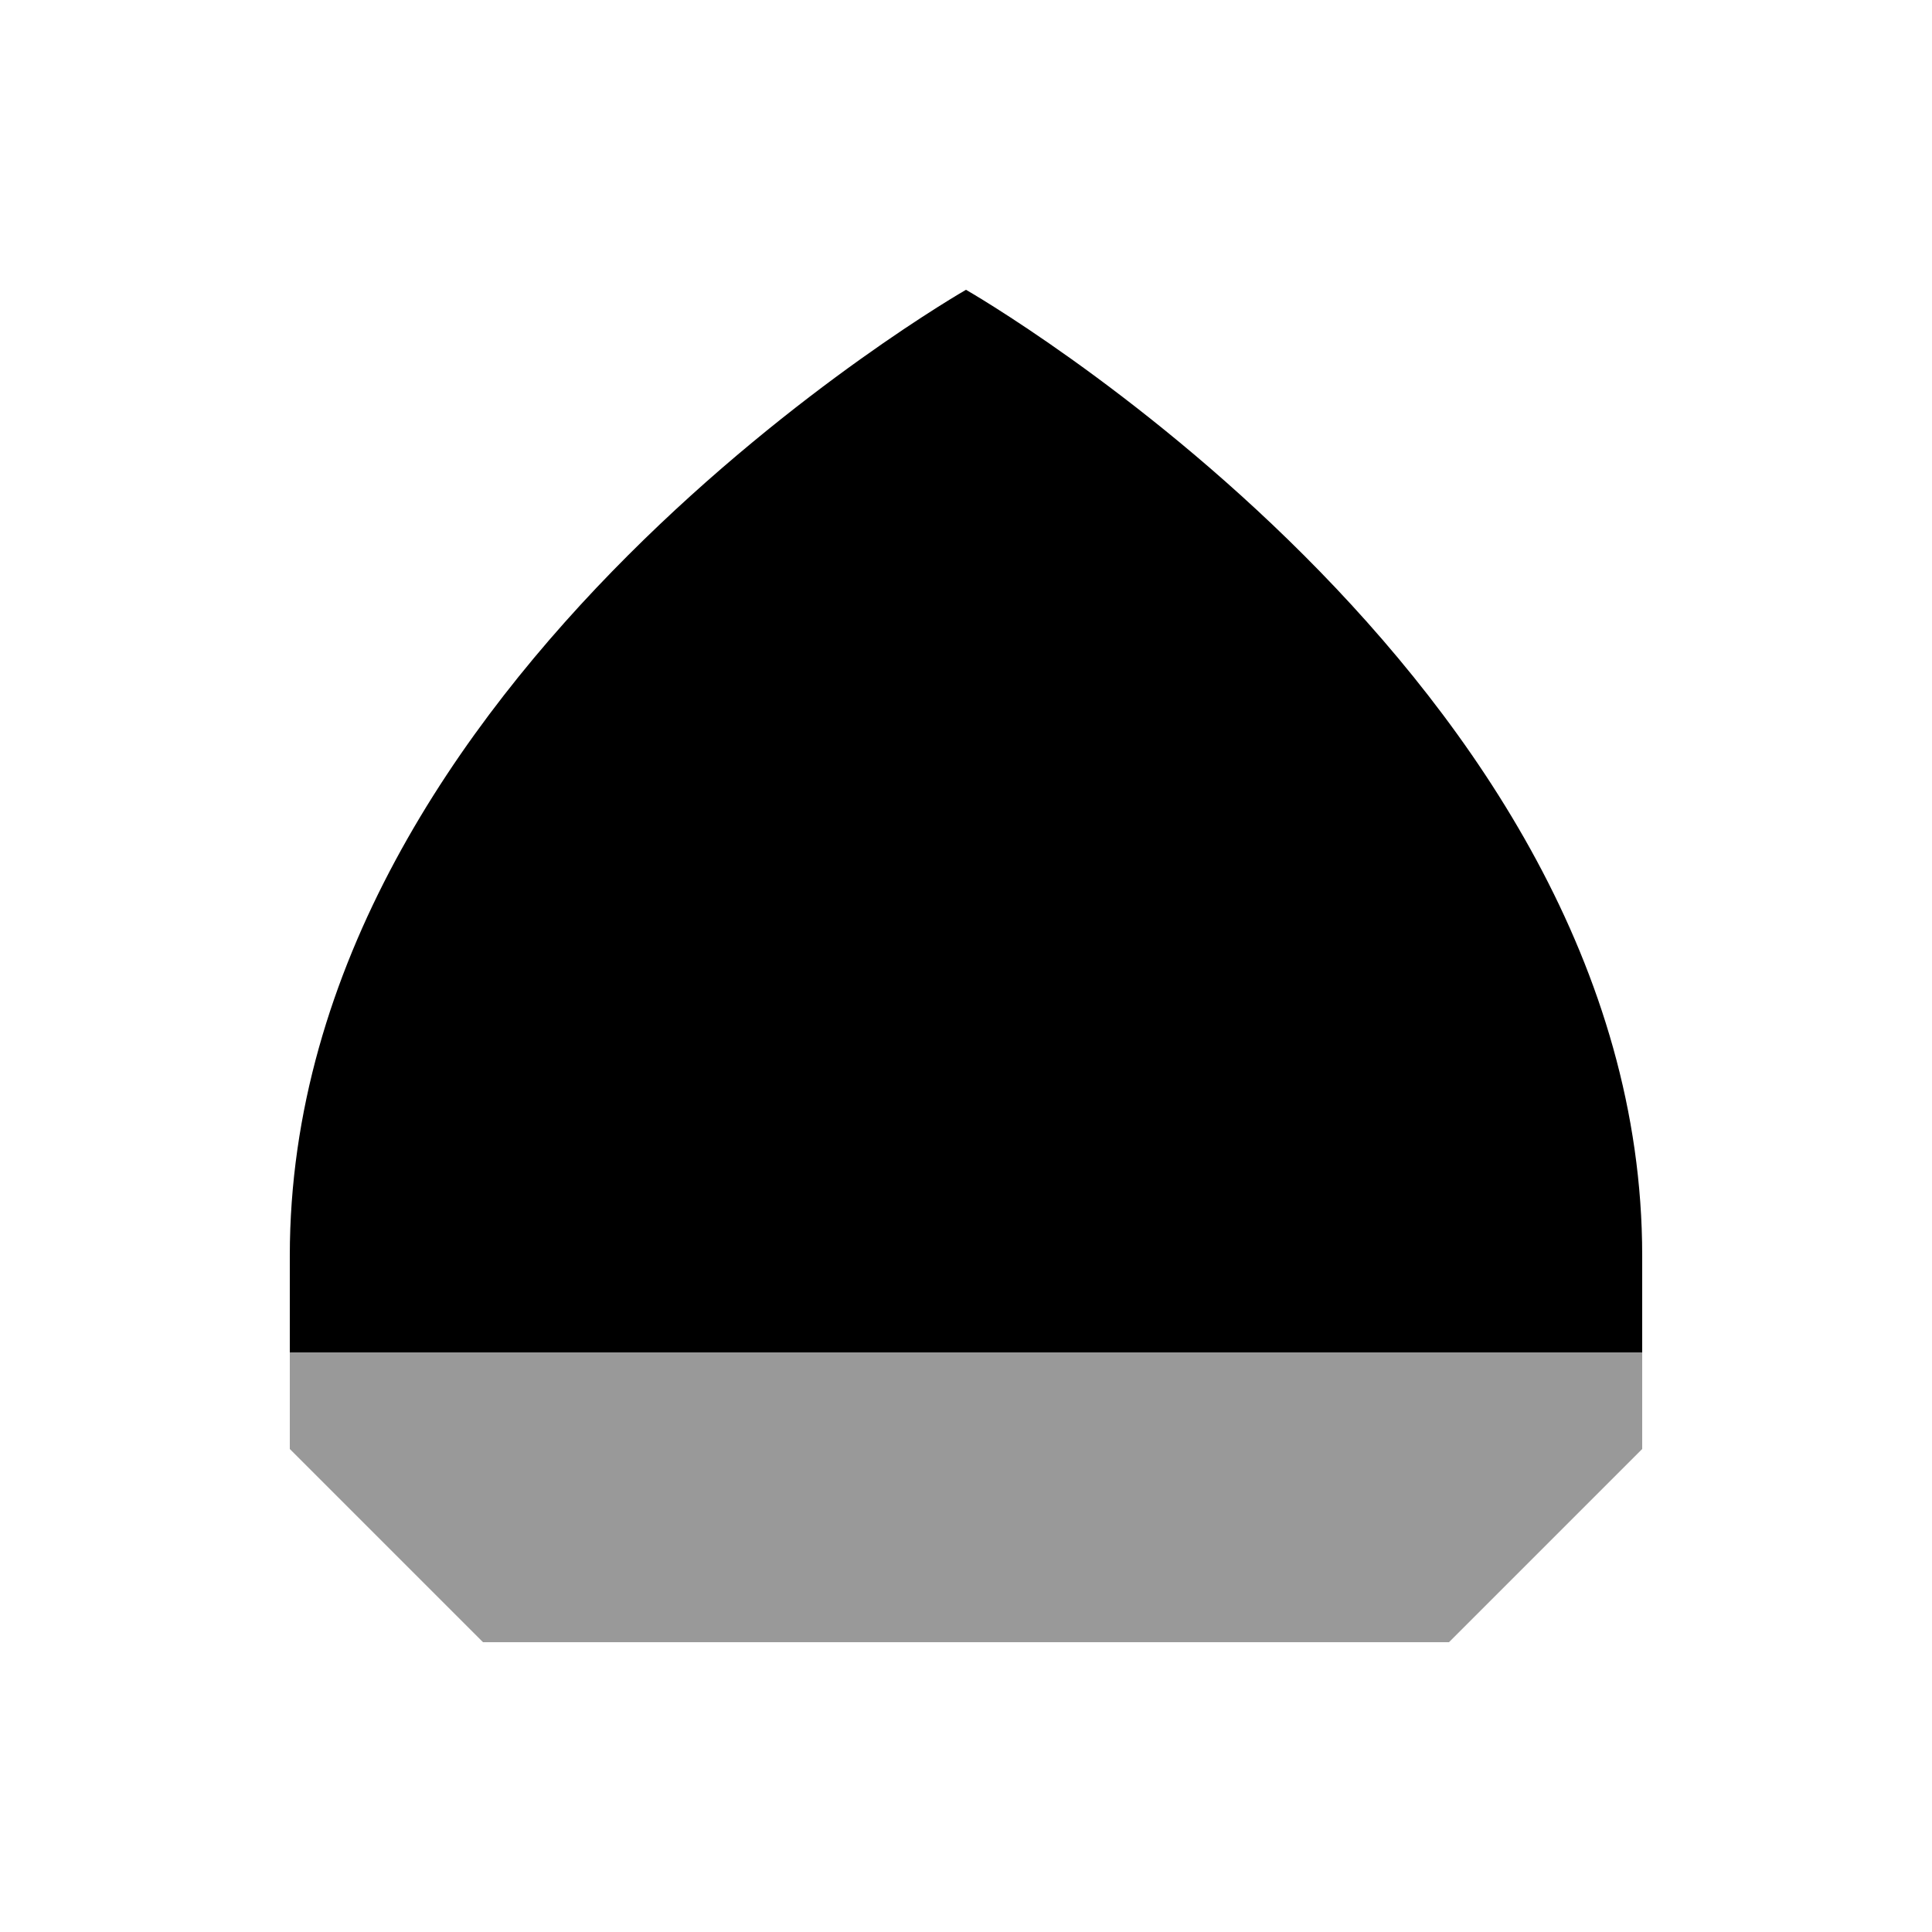 <svg xmlns="http://www.w3.org/2000/svg" viewBox="0 0 640 640"><!--! Font Awesome Pro 7.1.0 by @fontawesome - https://fontawesome.com License - https://fontawesome.com/license (Commercial License) Copyright 2025 Fonticons, Inc. --><path opacity=".4" fill="currentColor" d="M96 448L544 448L544 480L480 544L160 544L96 480L96 448z"/><path fill="currentColor" d="M320 96C320 96 96 224 96 416L96 448L544 448L544 416C544 224 320 96 320 96z"/></svg>